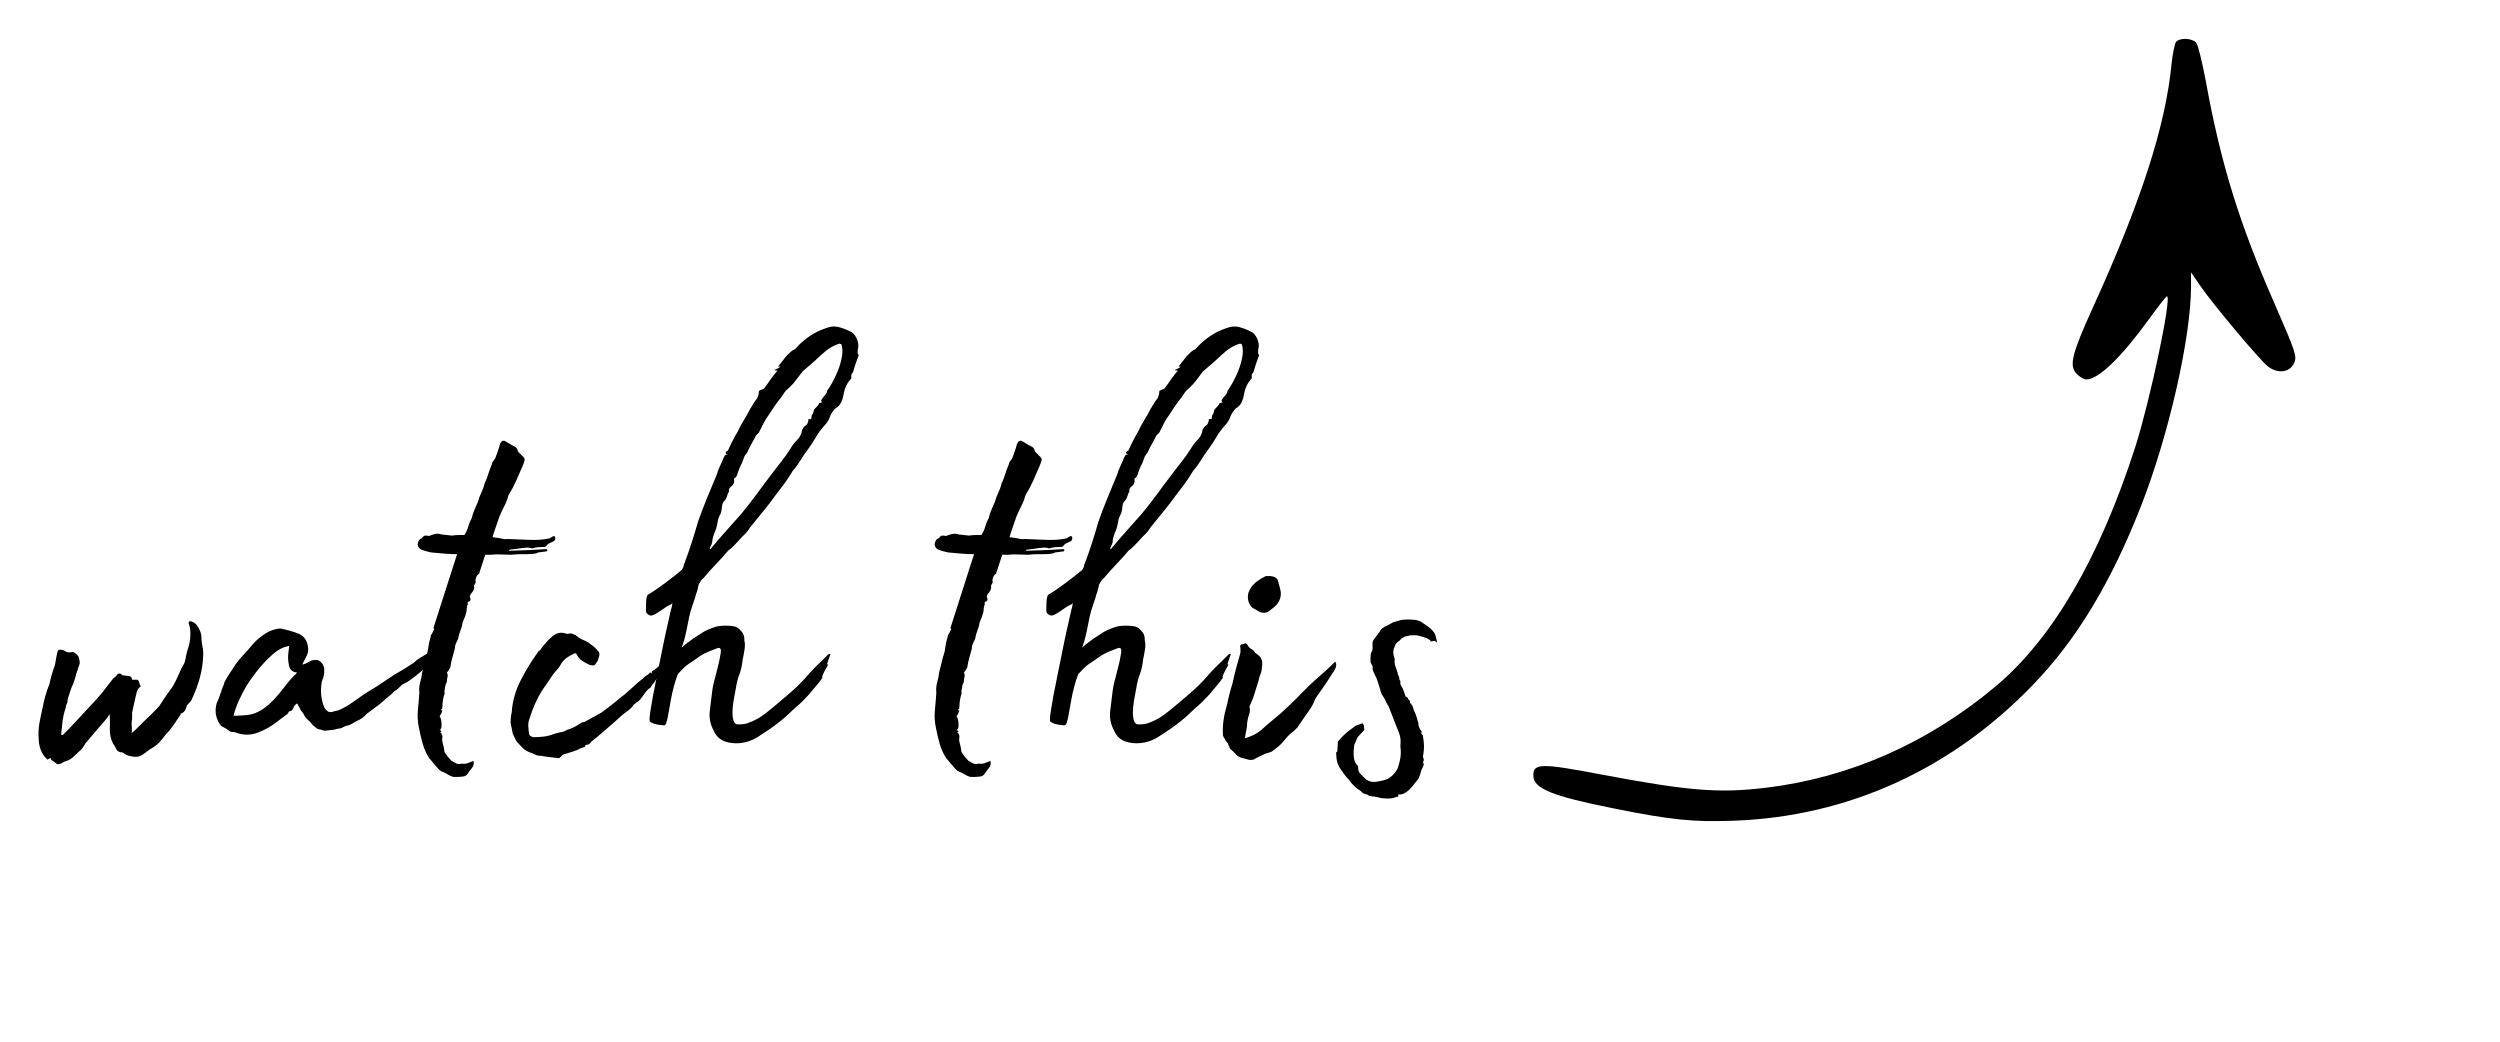 <svg xmlns="http://www.w3.org/2000/svg" xmlns:xlink="http://www.w3.org/1999/xlink" width="720" zoomAndPan="magnify" viewBox="0 0 540 225" height="300" preserveAspectRatio="xMidYMid meet" version="1.2"><defs><clipPath id="852d49496c"><path d="M 331.191 8.109 L 496 8.109 L 496 177.609 L 331.191 177.609 Z M 331.191 8.109 "/></clipPath></defs><g id="1f96204bee"><g clip-rule="nonzero" clip-path="url(#852d49496c)"><path style=" stroke:none;fill-rule:evenodd;fill:#000000;fill-opacity:1;" d="M 470.016 9.059 C 469.738 9.453 469.289 11.531 469.066 13.723 C 467.781 27.145 462.465 43.543 452.23 66.066 C 447.422 76.625 446.863 79.039 448.598 80.781 C 449.266 81.457 450.164 81.961 450.609 81.961 C 453.293 81.961 458.215 77.188 464.312 68.762 C 466.215 66.121 467.891 63.988 468.059 63.988 C 469.18 63.988 464.48 86.285 461.234 96.508 C 453.52 120.434 443.449 137.789 431.203 148.125 C 416.605 160.422 399.602 167.949 381.539 170.141 C 371.301 171.375 364.871 170.871 345.797 167.277 C 332.824 164.805 331.199 164.859 331.199 167.5 C 331.199 170.309 335.172 171.938 348.371 174.578 C 360.844 177.105 365.82 177.609 374.547 177.273 C 399.211 176.375 421.582 166.152 439.199 147.844 C 448.598 138.07 456.035 125.77 462.523 109.145 C 468.449 93.98 473.262 72.863 473.262 61.855 L 473.262 58.82 L 475.105 61.516 C 477.625 65.281 488.027 77.691 489.871 79.152 C 491.996 80.781 494.57 80.5 495.52 78.422 C 496.191 77.02 495.914 76.176 491.27 65.504 C 483.777 48.488 479.691 35.402 476.449 17.484 C 475.668 13.383 474.77 9.676 474.379 9.227 C 473.539 8.219 470.801 8.105 470.016 9.059 Z M 470.016 9.059 "/></g><g style="fill:#000000;fill-opacity:1;"><g transform="translate(5.914, 158.624)"><path style="stroke:none" d="M 6.562 6.453 C 6.32 6.367 6.098 6.223 5.891 6.016 C 5.691 5.816 5.473 5.676 5.234 5.594 C 5.234 5.594 5.148 5.43 4.984 5.109 C 4.742 5.191 4.539 5.312 4.375 5.469 C 3.645 4.82 3.141 4.094 2.859 3.281 C 2.578 2.469 2.438 1.656 2.438 0.844 C 2.352 -0.281 2.41 -1.391 2.609 -2.484 C 2.816 -3.586 3.039 -4.664 3.281 -5.719 C 3.445 -6.613 3.648 -7.484 3.891 -8.328 C 4.129 -9.18 4.414 -10.016 4.75 -10.828 C 4.906 -11.555 5.082 -12.266 5.281 -12.953 C 5.488 -13.641 5.711 -14.312 5.953 -14.969 C 6.035 -15.445 6.117 -15.93 6.203 -16.422 C 6.285 -16.91 6.367 -17.316 6.453 -17.641 C 6.523 -18.203 6.848 -18.406 7.422 -18.25 C 7.578 -18.25 7.738 -18.207 7.906 -18.125 C 8.07 -18.039 8.156 -18 8.156 -18 C 8.312 -17.844 8.473 -17.766 8.641 -17.766 C 8.879 -17.68 9.16 -17.676 9.484 -17.75 C 9.805 -17.832 10.094 -17.754 10.344 -17.516 C 10.75 -17.273 11.008 -16.953 11.125 -16.547 C 11.25 -16.141 11.312 -15.734 11.312 -15.328 L 10.578 -13.141 C 10.504 -12.816 10.406 -12.453 10.281 -12.047 C 10.156 -11.641 10.016 -11.234 9.859 -10.828 C 9.691 -10.504 9.523 -10.098 9.359 -9.609 C 9.203 -9.117 9.039 -8.633 8.875 -8.156 C 8.719 -7.664 8.641 -7.258 8.641 -6.938 C 8.555 -6.77 8.473 -6.562 8.391 -6.312 C 8.305 -6.07 8.266 -5.875 8.266 -5.719 C 7.941 -4.738 7.719 -3.766 7.594 -2.797 C 7.477 -1.828 7.379 -0.895 7.297 0 C 7.297 0.082 7.414 0.125 7.656 0.125 L 9.125 -1.344 C 9.938 -2.227 10.707 -3.055 11.438 -3.828 C 12.164 -4.598 12.938 -5.43 13.75 -6.328 C 14.633 -7.211 15.461 -8.141 16.234 -9.109 C 17.004 -10.086 17.797 -11.109 18.609 -12.172 C 18.773 -12.242 18.895 -12.32 18.969 -12.406 C 19.051 -12.488 19.133 -12.57 19.219 -12.656 C 19.539 -13.219 19.945 -13.297 20.438 -12.891 C 20.438 -12.805 20.457 -12.766 20.5 -12.766 C 20.539 -12.766 20.562 -12.766 20.562 -12.766 C 21.125 -12.691 21.586 -12.633 21.953 -12.594 C 22.316 -12.551 22.539 -12.328 22.625 -11.922 L 22.625 -11.797 C 22.863 -11.797 23.102 -11.797 23.344 -11.797 C 23.594 -11.797 23.758 -11.797 23.844 -11.797 C 24 -11.641 24.098 -11.457 24.141 -11.25 C 24.18 -11.051 24.242 -10.867 24.328 -10.703 C 24.41 -10.617 24.453 -10.535 24.453 -10.453 C 24.453 -10.379 24.453 -10.344 24.453 -10.344 C 24.047 -10.02 23.781 -9.656 23.656 -9.25 C 23.539 -8.844 23.441 -8.438 23.359 -8.031 L 22.625 -4.75 C 22.625 -4.414 22.625 -4.047 22.625 -3.641 C 22.625 -3.242 22.582 -2.844 22.5 -2.438 C 22.5 -2.113 22.52 -1.766 22.562 -1.391 C 22.602 -1.023 22.582 -0.645 22.5 -0.25 C 23.07 -0.727 23.578 -1.191 24.016 -1.641 C 24.461 -2.086 24.891 -2.516 25.297 -2.922 C 26.43 -3.973 27.488 -5.023 28.469 -6.078 C 28.875 -6.734 29.336 -7.441 29.859 -8.203 C 30.391 -8.973 30.898 -9.688 31.391 -10.344 C 31.867 -11.156 32.289 -12.004 32.656 -12.891 C 33.02 -13.785 33.445 -14.641 33.938 -15.453 C 34.102 -16.016 34.223 -16.539 34.297 -17.031 C 34.379 -17.52 34.504 -18.004 34.672 -18.484 C 35.148 -19.785 35.312 -21.25 35.156 -22.875 C 34.988 -23.602 34.867 -24.004 34.797 -24.078 L 35.031 -24.453 C 35.52 -24.453 36.008 -24.207 36.5 -23.719 C 36.82 -23.312 37.082 -22.863 37.281 -22.375 C 37.488 -21.895 37.594 -21.41 37.594 -20.922 C 37.594 -20.359 37.672 -19.691 37.828 -18.922 C 37.992 -18.148 38.035 -17.438 37.953 -16.781 C 37.867 -13.863 37.016 -10.703 35.391 -7.297 L 34.422 -6.203 C 34.266 -5.305 33.859 -4.738 33.203 -4.5 C 33.129 -4.5 33.094 -4.414 33.094 -4.25 C 32.52 -3.445 31.988 -2.676 31.5 -1.938 C 31.02 -1.207 30.453 -0.52 29.797 0.125 C 29.391 0.688 28.984 1.191 28.578 1.641 C 28.18 2.086 27.656 2.516 27 2.922 C 26.676 3.078 26.312 3.316 25.906 3.641 C 25.5 3.973 25.094 4.258 24.688 4.5 C 24.207 4.82 23.562 4.922 22.75 4.797 C 21.938 4.68 21.328 4.461 20.922 4.141 C 20.598 3.973 20.477 3.891 20.562 3.891 C 19.906 3.891 19.473 3.688 19.266 3.281 C 19.066 2.875 18.805 2.43 18.484 1.953 C 18.004 0.973 17.781 -0.062 17.812 -1.156 C 17.852 -2.25 17.836 -3.32 17.766 -4.375 C 17.43 -3.812 17.039 -3.285 16.594 -2.797 C 16.156 -2.305 15.734 -1.82 15.328 -1.344 C 15.004 -0.938 14.676 -0.551 14.344 -0.188 C 14.02 0.176 13.695 0.562 13.375 0.969 C 13.301 1.051 13.18 1.191 13.016 1.391 C 12.848 1.598 12.688 1.785 12.531 1.953 C 12.363 2.273 12.16 2.598 11.922 2.922 C 11.68 3.242 11.359 3.566 10.953 3.891 C 10.629 4.211 10.266 4.555 9.859 4.922 C 9.453 5.285 9.004 5.551 8.516 5.719 C 8.191 5.801 7.867 5.941 7.547 6.141 C 7.223 6.348 6.895 6.453 6.562 6.453 Z M 6.562 6.453 "/></g></g><g style="fill:#000000;fill-opacity:1;"><g transform="translate(47.151, 158.624)"><path style="stroke:none" d="M 46.109 -16.172 C 45.535 -15.285 44.801 -14.457 43.906 -13.688 C 43.02 -12.914 42.172 -12.242 41.359 -11.672 C 41.035 -11.43 40.691 -11.227 40.328 -11.062 C 39.961 -10.906 39.695 -10.742 39.531 -10.578 C 39.375 -10.422 39.172 -10.219 38.922 -9.969 C 38.68 -9.727 38.398 -9.523 38.078 -9.359 C 37.992 -9.285 37.789 -9.082 37.469 -8.75 C 37.145 -8.426 36.898 -8.227 36.734 -8.156 L 34.906 -6.562 L 31.984 -4.375 C 31.504 -3.812 31 -3.406 30.469 -3.156 C 29.945 -2.914 29.359 -2.594 28.703 -2.188 C 28.379 -2.031 28.094 -1.93 27.844 -1.891 C 27.602 -1.848 27.32 -1.742 27 -1.578 C 26.914 -1.492 26.734 -1.41 26.453 -1.328 C 26.172 -1.254 25.945 -1.219 25.781 -1.219 C 25.707 -1.219 25.547 -1.176 25.297 -1.094 C 25.055 -1.008 24.852 -0.969 24.688 -0.969 C 24.445 -0.969 24.102 -0.926 23.656 -0.844 C 23.207 -0.77 22.863 -0.77 22.625 -0.844 C 22.539 -0.926 22.359 -0.988 22.078 -1.031 C 21.797 -1.07 21.57 -1.133 21.406 -1.219 C 21.25 -1.301 21.086 -1.422 20.922 -1.578 C 20.754 -1.742 20.594 -1.867 20.438 -1.953 C 20.113 -2.43 19.75 -2.832 19.344 -3.156 C 18.938 -3.488 18.613 -3.938 18.375 -4.5 C 18.039 -4.906 17.832 -5.188 17.75 -5.344 C 17.676 -5.508 17.555 -5.754 17.391 -6.078 C 17.305 -6.16 17.242 -6.258 17.203 -6.375 C 17.172 -6.5 17.113 -6.602 17.031 -6.688 C 16.625 -6.445 16.336 -6.102 16.172 -5.656 C 16.016 -5.207 15.734 -4.984 15.328 -4.984 C 15.242 -4.898 15.16 -4.773 15.078 -4.609 C 15.004 -4.453 14.883 -4.332 14.719 -4.25 C 13.988 -3.688 13.156 -3.062 12.219 -2.375 C 11.289 -1.688 10.336 -1.141 9.359 -0.734 C 7.422 0.242 5.477 0.328 3.531 -0.484 C 3.125 -0.484 2.797 -0.523 2.547 -0.609 C 2.223 -0.93 1.578 -1.336 0.609 -1.828 C -0.523 -3.285 -0.848 -4.906 -0.359 -6.688 C 0.047 -7.582 0.328 -8.312 0.484 -8.875 C 0.566 -8.957 0.609 -9.039 0.609 -9.125 C 0.691 -9.531 0.812 -9.895 0.969 -10.219 C 1.133 -10.539 1.258 -10.906 1.344 -11.312 L 2.188 -12.766 C 2.426 -13.098 2.629 -13.406 2.797 -13.688 C 2.961 -13.969 3.082 -14.148 3.156 -14.234 C 3.812 -15.285 4.523 -16.219 5.297 -17.031 C 6.066 -17.844 6.816 -18.691 7.547 -19.578 C 8.273 -20.391 9.145 -21.117 10.156 -21.766 C 11.164 -22.422 12.238 -22.789 13.375 -22.875 C 14.676 -22.625 15.93 -22.273 17.141 -21.828 C 18.359 -21.391 19.094 -20.477 19.344 -19.094 C 19.5 -18.281 19.414 -17.57 19.094 -16.969 C 18.77 -16.363 18.445 -15.734 18.125 -15.078 C 18.613 -15.16 19.098 -15.363 19.578 -15.688 C 20.066 -16.008 20.676 -16.133 21.406 -16.062 C 22.133 -15.812 22.625 -15.242 22.875 -14.359 C 22.875 -14.359 22.875 -14.094 22.875 -13.562 C 22.875 -13.031 22.789 -12.523 22.625 -12.047 C 22.539 -11.961 22.5 -11.879 22.5 -11.797 C 22.5 -11.711 22.457 -11.594 22.375 -11.438 C 22.219 -10.625 22.16 -9.77 22.203 -8.875 C 22.242 -7.988 22.426 -7.098 22.75 -6.203 C 22.906 -5.641 23.27 -5.191 23.844 -4.859 C 24.082 -4.785 24.363 -4.785 24.688 -4.859 C 24.852 -4.941 25.055 -5.004 25.297 -5.047 C 25.547 -5.086 25.789 -5.148 26.031 -5.234 C 27 -5.641 27.969 -6.188 28.938 -6.875 C 29.914 -7.562 30.812 -8.191 31.625 -8.766 C 32.438 -9.242 33.285 -9.766 34.172 -10.328 C 35.066 -10.898 35.922 -11.473 36.734 -12.047 C 37.703 -12.691 38.41 -13.133 38.859 -13.375 C 39.305 -13.625 39.754 -13.891 40.203 -14.172 C 40.648 -14.453 41.316 -14.879 42.203 -15.453 C 42.609 -15.859 43.078 -16.223 43.609 -16.547 C 44.141 -16.867 44.688 -17.191 45.25 -17.516 L 45.609 -17.266 Z M 16.422 -12.766 C 16.504 -12.766 16.625 -12.863 16.781 -13.062 C 16.945 -13.27 17.031 -13.375 17.031 -13.375 L 16.906 -13.375 C 16.008 -13.457 15.461 -13.961 15.266 -14.891 C 15.066 -15.828 15.023 -16.758 15.141 -17.688 C 15.266 -18.625 15.328 -19.094 15.328 -19.094 C 14.109 -18.938 12.867 -18.289 11.609 -17.156 C 10.359 -16.02 9.242 -14.82 8.266 -13.562 C 7.297 -12.301 6.566 -11.27 6.078 -10.469 C 5.516 -9.488 4.988 -8.473 4.5 -7.422 C 4.008 -6.367 3.602 -5.234 3.281 -4.016 C 3.926 -4.016 4.734 -4.051 5.703 -4.125 C 6.68 -4.207 7.457 -4.375 8.031 -4.625 C 9.406 -5.188 10.703 -6.117 11.922 -7.422 C 12.816 -8.391 13.566 -9.281 14.172 -10.094 C 14.773 -10.906 15.523 -11.797 16.422 -12.766 Z M 16.422 -12.766 "/></g></g><g style="fill:#000000;fill-opacity:1;"><g transform="translate(86.564, 158.624)"><path style="stroke:none" d="M 25.547 -40.141 L 23.484 -39.891 L 23.359 -39.656 C 25.703 -39.738 27.344 -39.797 28.281 -39.828 C 29.219 -39.867 30.289 -39.93 31.5 -40.016 C 31.75 -39.859 31.75 -39.695 31.5 -39.531 L 29.688 -39.297 C 29.352 -39.047 28.5 -38.922 27.125 -38.922 C 26.801 -38.922 26.375 -38.922 25.844 -38.922 C 25.32 -38.922 24.656 -38.879 23.844 -38.797 C 23.195 -38.797 22.469 -38.816 21.656 -38.859 C 20.844 -38.898 20.148 -38.879 19.578 -38.797 L 18.25 -38.797 L 16.906 -34.672 C 16.664 -34.586 16.461 -34.344 16.297 -33.938 C 16.141 -33.531 16.098 -33.207 16.172 -32.969 C 16.254 -32.883 16.133 -32.598 15.812 -32.109 C 15.977 -31.547 15.734 -30.938 15.078 -30.281 C 15.078 -30.207 15.035 -30.109 14.953 -29.984 C 14.879 -29.859 14.883 -29.719 14.969 -29.562 C 15.207 -29.07 15.039 -28.742 14.469 -28.578 C 14.469 -28.578 14.469 -28.414 14.469 -28.094 C 14.312 -27.688 14.234 -27.301 14.234 -26.938 C 14.234 -26.57 14.148 -26.188 13.984 -25.781 C 13.898 -25.457 13.797 -25.176 13.672 -24.938 C 13.555 -24.695 13.457 -24.453 13.375 -24.203 C 13.301 -23.641 13.141 -23.051 12.891 -22.438 C 12.648 -21.832 12.488 -21.242 12.406 -20.672 C 12.25 -20.348 12.086 -20.004 11.922 -19.641 C 11.754 -19.273 11.672 -18.891 11.672 -18.484 C 11.516 -17.836 11.332 -17.172 11.125 -16.484 C 10.926 -15.797 10.785 -15.125 10.703 -14.469 C 10.617 -14.312 10.516 -14.129 10.391 -13.922 C 10.273 -13.723 10.133 -13.539 9.969 -13.375 C 10.133 -13.051 10.176 -12.727 10.094 -12.406 C 10.008 -12.082 9.969 -11.758 9.969 -11.438 C 9.969 -11.352 9.906 -11.188 9.781 -10.938 C 9.664 -10.695 9.609 -10.5 9.609 -10.344 C 9.441 -9.613 9.398 -9.125 9.484 -8.875 C 9.16 -7.906 9 -6.93 9 -5.953 C 9 -5.711 8.922 -5.516 8.766 -5.359 C 8.598 -5.359 8.676 -5.273 9 -5.109 C 8.844 -4.703 8.641 -4.297 8.391 -3.891 C 8.641 -3.566 8.781 -3.02 8.812 -2.25 C 8.852 -1.477 8.711 -1.051 8.391 -0.969 C 8.555 -0.883 8.676 -0.801 8.75 -0.719 C 8.832 -0.645 8.754 -0.523 8.516 -0.359 C 8.836 -0.285 9 0.035 9 0.609 C 8.914 1.016 8.938 1.438 9.062 1.875 C 9.188 2.32 9.285 2.75 9.359 3.156 C 9.359 3.562 9.457 3.883 9.656 4.125 C 9.863 4.375 10.008 4.582 10.094 4.75 L 10.953 5.719 C 11.516 6.039 11.895 6.242 12.094 6.328 C 12.301 6.41 12.691 6.41 13.266 6.328 C 13.742 6.41 14.266 6.328 14.828 6.078 C 15.398 5.836 15.688 5.719 15.688 5.719 C 15.852 6.281 15.754 6.785 15.391 7.234 C 15.023 7.68 14.68 8.148 14.359 8.641 C 14.109 8.961 13.703 9.125 13.141 9.125 L 13.375 9.125 C 12.488 9.207 11.844 9.227 11.438 9.188 C 11.031 9.145 10.379 8.836 9.484 8.266 C 8.922 8.109 8.473 7.848 8.141 7.484 C 7.816 7.117 7.414 6.648 6.938 6.078 C 6.77 5.836 6.523 5.555 6.203 5.234 C 5.555 4.254 5.066 3.176 4.734 2 C 4.41 0.832 4.129 -0.359 3.891 -1.578 C 3.648 -2.797 3.586 -4.016 3.703 -5.234 C 3.828 -6.453 3.93 -7.707 4.016 -9 C 3.93 -9.727 3.988 -10.457 4.188 -11.188 C 4.395 -11.914 4.539 -12.645 4.625 -13.375 L 5.469 -16.781 C 5.719 -17.438 5.879 -18.109 5.953 -18.797 C 6.035 -19.484 6.203 -20.234 6.453 -21.047 C 6.453 -21.285 6.531 -21.504 6.688 -21.703 C 6.852 -21.91 6.977 -22.176 7.062 -22.5 L 7.297 -22.5 C 7.211 -22.582 7.172 -22.664 7.172 -22.75 C 7.172 -22.832 7.133 -22.91 7.062 -22.984 L 10.953 -35.156 L 12.172 -38.922 C 10.785 -38.922 8.914 -39.047 6.562 -39.297 C 5.832 -39.453 5.18 -39.629 4.609 -39.828 C 4.047 -40.035 3.727 -40.426 3.656 -41 C 3.656 -41.156 3.711 -41.395 3.828 -41.719 C 3.953 -42.039 4.176 -42.242 4.5 -42.328 C 4.82 -42.734 5.082 -42.938 5.281 -42.938 C 5.488 -42.938 5.594 -42.938 5.594 -42.938 C 5.676 -42.938 5.797 -42.914 5.953 -42.875 C 6.117 -42.832 6.242 -42.852 6.328 -42.938 C 6.734 -43.102 7.141 -43.223 7.547 -43.297 C 7.953 -43.379 8.359 -43.344 8.766 -43.188 L 11.062 -42.938 C 11.633 -43.02 12.145 -43.062 12.594 -43.062 C 13.039 -43.062 13.426 -43.062 13.75 -43.062 C 14.156 -43.707 14.438 -44.332 14.594 -44.938 C 14.758 -45.551 15.004 -46.141 15.328 -46.703 C 15.484 -47.359 15.68 -47.969 15.922 -48.531 C 16.172 -49.102 16.422 -49.672 16.672 -50.234 C 16.828 -50.879 17.066 -51.523 17.391 -52.172 C 17.711 -52.828 17.957 -53.52 18.125 -54.25 C 18.445 -54.895 18.707 -55.562 18.906 -56.25 C 19.113 -56.945 19.379 -57.66 19.703 -58.391 C 19.703 -58.629 19.781 -58.828 19.938 -58.984 C 20.102 -59.148 20.27 -59.395 20.438 -59.719 C 20.594 -60.125 20.77 -60.609 20.969 -61.172 C 21.176 -61.742 21.32 -62.234 21.406 -62.641 C 21.656 -63.297 22.02 -63.539 22.5 -63.375 C 22.582 -63.289 22.68 -63.227 22.797 -63.188 C 22.922 -63.145 23.023 -63.086 23.109 -63.016 C 23.598 -62.68 24.062 -62.414 24.5 -62.219 C 24.945 -62.02 25.211 -61.676 25.297 -61.188 C 25.379 -61.02 25.52 -60.852 25.719 -60.688 C 25.926 -60.531 26.07 -60.375 26.156 -60.219 C 26.633 -59.883 26.832 -59.555 26.75 -59.234 C 26.676 -58.91 26.555 -58.547 26.391 -58.141 C 25.91 -57.004 25.426 -55.891 24.938 -54.797 C 24.445 -53.703 23.879 -52.629 23.234 -51.578 C 23.066 -50.848 22.781 -50.098 22.375 -49.328 C 21.977 -48.555 21.613 -47.766 21.281 -46.953 C 20.875 -45.734 20.57 -44.859 20.375 -44.328 C 20.176 -43.805 19.992 -43.223 19.828 -42.578 C 20.723 -42.492 21.41 -42.391 21.891 -42.266 C 22.379 -42.148 22.742 -42.129 22.984 -42.203 C 24.93 -42.129 26.41 -42.07 27.422 -42.031 C 28.441 -41.988 29.273 -41.988 29.922 -42.031 C 30.566 -42.07 31.297 -42.172 32.109 -42.328 C 32.273 -42.41 32.477 -42.531 32.719 -42.688 C 32.969 -42.852 33.172 -42.859 33.328 -42.703 C 33.492 -42.129 33.27 -41.738 32.656 -41.531 C 32.051 -41.332 31.629 -41.031 31.391 -40.625 L 31.141 -40.5 C 30.816 -40.5 30.367 -40.477 29.797 -40.438 C 29.234 -40.406 28.75 -40.305 28.344 -40.141 C 28.102 -40.305 27.676 -40.367 27.062 -40.328 C 26.457 -40.285 25.953 -40.223 25.547 -40.141 Z M 25.547 -40.141 "/></g></g><g style="fill:#000000;fill-opacity:1;"><g transform="translate(112.109, 158.624)"><path style="stroke:none" d="M 31.141 -15.328 C 31.141 -15.242 31.18 -15.16 31.266 -15.078 C 31.348 -15.004 31.348 -14.926 31.266 -14.844 C 31.18 -14.52 31.098 -14.191 31.016 -13.859 C 30.93 -13.535 30.688 -13.297 30.281 -13.141 C 30.125 -13.141 30.047 -13.016 30.047 -12.766 C 30.203 -12.441 30.16 -12.219 29.922 -12.094 C 29.68 -11.977 29.52 -11.801 29.438 -11.562 C 29.352 -11.477 29.312 -11.414 29.312 -11.375 C 29.312 -11.332 29.234 -11.227 29.078 -11.062 C 28.828 -10.82 28.703 -10.66 28.703 -10.578 C 28.617 -10.504 28.555 -10.406 28.516 -10.281 C 28.484 -10.156 28.383 -10.051 28.219 -9.969 C 27.895 -9.812 27.426 -9.285 26.812 -8.391 C 26.207 -7.504 25.742 -7.02 25.422 -6.938 C 25.18 -6.688 24.977 -6.523 24.812 -6.453 C 24.656 -6.203 24.492 -5.992 24.328 -5.828 C 24.16 -5.672 24 -5.516 23.844 -5.359 L 22.375 -4.25 C 21.32 -3.281 20.27 -2.348 19.219 -1.453 C 18.164 -0.566 17.555 -0.039 17.391 0.125 C 17.305 0.125 17.266 0.145 17.266 0.188 C 17.266 0.227 17.266 0.25 17.266 0.25 C 17.191 0.32 16.891 0.562 16.359 0.969 C 15.828 1.375 15.441 1.738 15.203 2.062 C 15.117 2.145 14.938 2.207 14.656 2.25 C 14.375 2.289 14.234 2.43 14.234 2.672 C 14.066 2.754 13.844 2.836 13.562 2.922 C 13.281 3.004 13.016 3.125 12.766 3.281 C 12.203 3.531 11.633 3.734 11.062 3.891 C 10.5 4.055 9.973 4.219 9.484 4.375 C 9.328 4.539 9.145 4.723 8.938 4.922 C 8.738 5.129 8.516 5.191 8.266 5.109 L 5.359 4.75 C 5.191 4.664 4.945 4.625 4.625 4.625 C 4.301 4.625 4.016 4.582 3.766 4.5 C 3.441 4.332 3.055 4.164 2.609 4 C 2.172 3.844 1.75 3.645 1.344 3.406 C 1.008 3.164 0.703 2.879 0.422 2.547 C 0.141 2.223 -0.16 1.898 -0.484 1.578 C -0.648 1.336 -0.789 1.07 -0.906 0.781 C -1.031 0.5 -1.176 0.195 -1.344 -0.125 C -1.414 -0.531 -1.492 -0.914 -1.578 -1.281 C -1.66 -1.645 -1.742 -2.066 -1.828 -2.547 C -1.828 -2.879 -1.805 -3.242 -1.766 -3.641 C -1.723 -4.047 -1.66 -4.414 -1.578 -4.75 C -1.422 -7.258 -0.711 -9.688 0.547 -12.031 C 1.805 -14.383 2.961 -16.254 4.016 -17.641 C 4.172 -17.961 4.332 -18.125 4.5 -18.125 C 4.664 -18.289 4.785 -18.453 4.859 -18.609 C 4.941 -18.773 5.023 -18.895 5.109 -18.969 C 5.191 -19.051 5.453 -19.352 5.891 -19.875 C 6.336 -20.406 6.688 -20.754 6.938 -20.922 C 7.906 -21.891 8.957 -22.176 10.094 -21.781 C 10.344 -21.695 10.609 -21.691 10.891 -21.766 C 11.172 -21.848 11.43 -21.812 11.672 -21.656 C 12.004 -21.57 12.312 -21.406 12.594 -21.156 C 12.875 -20.914 13.176 -20.719 13.5 -20.562 C 13.906 -20.395 14.27 -20.227 14.594 -20.062 C 14.914 -19.906 15.203 -19.707 15.453 -19.469 C 16.098 -19.062 16.703 -18.492 17.266 -17.766 C 17.43 -17.43 17.395 -16.984 17.156 -16.422 C 17.156 -16.18 17.07 -15.957 16.906 -15.75 C 16.75 -15.551 16.586 -15.328 16.422 -15.078 C 16.336 -14.922 16.133 -14.863 15.812 -14.906 C 15.488 -14.945 15.242 -15.004 15.078 -15.078 C 14.754 -15.242 14.453 -15.406 14.172 -15.562 C 13.891 -15.727 13.625 -15.895 13.375 -16.062 C 12.895 -16.539 12.613 -16.906 12.531 -17.156 C 12.363 -17.562 12.117 -17.641 11.797 -17.391 C 11.234 -17.148 10.707 -16.848 10.219 -16.484 C 9.727 -16.117 9.32 -15.648 9 -15.078 C 8.758 -14.598 8.457 -14.176 8.094 -13.812 C 7.727 -13.445 7.383 -13.02 7.062 -12.531 C 6.727 -12.039 6.398 -11.551 6.078 -11.062 C 5.754 -10.582 5.391 -10.055 4.984 -9.484 C 4.422 -8.598 3.914 -7.645 3.469 -6.625 C 3.02 -5.613 2.633 -4.582 2.312 -3.531 C 2.07 -2.957 1.969 -2.363 2 -1.75 C 2.039 -1.145 2.102 -0.562 2.188 0 C 2.27 0.238 2.555 0.441 3.047 0.609 C 3.773 0.609 4.523 0.566 5.297 0.484 C 6.066 0.398 6.852 0.195 7.656 -0.125 C 8.145 -0.281 8.633 -0.398 9.125 -0.484 C 9.613 -0.566 10.02 -0.727 10.344 -0.969 C 11.227 -1.219 12.035 -1.582 12.766 -2.062 C 13.016 -2.227 13.238 -2.367 13.438 -2.484 C 13.645 -2.609 13.867 -2.672 14.109 -2.672 L 17.875 -4.75 C 18.602 -5.312 19.312 -5.852 20 -6.375 C 20.695 -6.906 21.367 -7.457 22.016 -8.031 C 22.504 -8.352 23.297 -9.02 24.391 -10.031 C 25.484 -11.051 26.273 -11.723 26.766 -12.047 C 26.922 -12.285 27.328 -12.609 27.984 -13.016 C 28.055 -13.098 28.133 -13.195 28.219 -13.312 C 28.301 -13.438 28.422 -13.379 28.578 -13.141 C 28.66 -13.297 28.703 -13.414 28.703 -13.5 C 28.703 -13.582 28.703 -13.625 28.703 -13.625 C 29.023 -13.781 29.348 -14 29.672 -14.281 C 30.004 -14.57 30.332 -14.836 30.656 -15.078 C 30.812 -15.078 30.973 -15.16 31.141 -15.328 Z M 31.141 -15.328 "/></g></g><g style="fill:#000000;fill-opacity:1;"><g transform="translate(137.289, 158.624)"><path style="stroke:none" d="M 26.516 0.484 C 24.734 1.617 22.848 2.082 20.859 1.875 C 18.867 1.676 17.551 0.805 16.906 -0.734 C 16.094 -2.191 15.812 -3.734 16.062 -5.359 C 16.219 -6.492 16.359 -7.645 16.484 -8.812 C 16.609 -9.988 16.832 -11.109 17.156 -12.172 C 17.395 -13.141 17.613 -14.008 17.812 -14.781 C 18.02 -15.551 18.207 -16.461 18.375 -17.516 C 18.531 -18.484 18.285 -18.848 17.641 -18.609 C 16.992 -18.367 16.469 -18.164 16.062 -18 C 15.082 -17.594 14.305 -17.188 13.734 -16.781 C 13.172 -16.375 12.648 -16.008 12.172 -15.688 C 11.273 -15.125 10.645 -14.641 10.281 -14.234 C 9.914 -13.828 9.531 -13.422 9.125 -13.016 C 8.801 -12.203 8.516 -11.312 8.266 -10.344 C 8.023 -9.531 7.781 -8.41 7.531 -6.984 C 7.289 -5.566 7.094 -4.457 6.938 -3.656 C 6.852 -3.25 6.75 -2.863 6.625 -2.5 C 6.508 -2.133 6.367 -1.953 6.203 -1.953 C 5.879 -1.953 5.375 -2.008 4.688 -2.125 C 4 -2.25 3.453 -2.473 3.047 -2.797 C 2.961 -3.203 3.039 -4.113 3.281 -5.531 C 3.531 -6.945 3.691 -7.898 3.766 -8.391 C 3.93 -9.285 4.219 -10.723 4.625 -12.703 C 5.031 -14.691 5.453 -16.781 5.891 -18.969 C 6.336 -21.164 6.742 -23.031 7.109 -24.562 C 7.473 -26.102 7.656 -26.914 7.656 -27 C 7.738 -27.164 7.801 -27.41 7.844 -27.734 C 7.883 -28.055 7.945 -28.258 8.031 -28.344 L 7.656 -28.094 C 7.094 -27.852 6.301 -27.367 5.281 -26.641 C 4.27 -25.91 3.562 -25.586 3.156 -25.672 C 2.75 -25.828 2.469 -26.031 2.312 -26.281 C 2.227 -26.52 2.207 -27.188 2.25 -28.281 C 2.289 -29.375 2.43 -30.004 2.672 -30.172 C 3.891 -30.898 5.164 -31.77 6.5 -32.781 C 7.844 -33.789 9 -34.703 9.969 -35.516 C 10.219 -35.922 10.344 -36.164 10.344 -36.25 C 10.344 -36.332 10.383 -36.535 10.469 -36.859 L 10.469 -36.734 C 11.113 -38.441 11.656 -39.984 12.094 -41.359 C 12.539 -42.734 13.008 -44.273 13.5 -45.984 C 14.07 -47.598 14.703 -49.254 15.391 -50.953 C 16.078 -52.66 16.785 -54.367 17.516 -56.078 C 17.68 -56.641 17.883 -57.188 18.125 -57.719 C 18.363 -58.25 18.609 -58.797 18.859 -59.359 C 18.93 -59.598 19.051 -59.859 19.219 -60.141 C 19.383 -60.43 19.672 -60.535 20.078 -60.453 C 19.266 -60.617 19.223 -60.906 19.953 -61.312 C 20.598 -62.77 21.285 -64.109 22.016 -65.328 C 22.422 -66.211 22.863 -67.039 23.344 -67.812 C 23.832 -68.582 24.281 -69.375 24.688 -70.188 C 24.938 -70.594 25.18 -71 25.422 -71.406 C 25.66 -71.812 25.945 -72.219 26.281 -72.625 C 26.352 -72.781 26.43 -73 26.516 -73.281 C 26.598 -73.57 26.641 -73.879 26.641 -74.203 C 26.797 -74.285 26.973 -74.363 27.172 -74.438 C 27.379 -74.52 27.566 -74.602 27.734 -74.688 C 28.223 -75.332 28.688 -75.977 29.125 -76.625 C 29.57 -77.281 30.082 -77.93 30.656 -78.578 C 30.332 -78.578 30.086 -78.617 29.922 -78.703 C 30.566 -78.941 31.016 -79.188 31.266 -79.438 L 30.781 -79.438 L 32.484 -81.625 C 32.805 -81.945 33.109 -82.25 33.391 -82.531 C 33.672 -82.812 34.016 -83.035 34.422 -83.203 C 36.367 -85.391 38.562 -86.891 41 -87.703 C 42.051 -88.109 42.977 -88.207 43.781 -88 C 44.594 -87.801 45.406 -87.5 46.219 -87.094 C 46.875 -86.852 47.383 -86.328 47.75 -85.516 C 48.113 -84.703 48.211 -83.973 48.047 -83.328 C 47.961 -83.078 47.941 -82.891 47.984 -82.766 C 48.023 -82.648 48.004 -82.508 47.922 -82.344 C 48.086 -82.188 48.172 -82.023 48.172 -81.859 C 47.68 -80.566 47.273 -79.352 46.953 -78.219 C 46.867 -78.133 46.785 -78.031 46.703 -77.906 C 46.629 -77.789 46.594 -77.648 46.594 -77.484 L 46.594 -76.875 C 45.695 -75.977 45.129 -74.766 44.891 -73.234 C 44.805 -72.742 44.641 -72.234 44.391 -71.703 C 44.148 -71.18 43.75 -70.758 43.188 -70.438 C 42.613 -69.863 42.203 -69.234 41.953 -68.547 C 41.711 -67.859 41.312 -67.227 40.75 -66.656 C 40.02 -65.844 39.41 -65.008 38.922 -64.156 C 38.43 -63.312 37.863 -62.441 37.219 -61.547 C 36.656 -60.816 36.129 -60.047 35.641 -59.234 C 35.148 -58.422 34.582 -57.648 33.938 -56.922 C 33.375 -55.953 32.766 -55.02 32.109 -54.125 C 31.461 -53.238 30.816 -52.391 30.172 -51.578 C 29.359 -50.441 28.484 -49.305 27.547 -48.172 C 26.617 -47.035 25.664 -45.859 24.688 -44.641 C 24.363 -44.078 23.957 -43.57 23.469 -43.125 C 22.988 -42.676 22.547 -42.207 22.141 -41.719 C 21.816 -41.395 21.488 -41.051 21.156 -40.688 C 20.832 -40.32 20.473 -40.02 20.078 -39.781 C 19.18 -38.719 18.266 -37.703 17.328 -36.734 C 16.398 -35.766 15.531 -34.789 14.719 -33.812 C 14.395 -33.57 14.172 -33.328 14.047 -33.078 C 13.922 -32.836 13.781 -32.598 13.625 -32.359 C 13.457 -31.461 13.254 -30.734 13.016 -30.172 C 13.016 -30.004 12.812 -29.352 12.406 -28.219 C 12 -27.082 11.719 -26.109 11.562 -25.297 C 11.312 -24.004 11.125 -23.07 11 -22.5 C 10.883 -21.938 10.766 -21.41 10.641 -20.922 C 10.523 -20.43 10.301 -19.703 9.969 -18.734 C 10.375 -19.141 10.781 -19.484 11.188 -19.766 C 11.594 -20.047 12 -20.348 12.406 -20.672 C 13.051 -21.078 13.676 -21.484 14.281 -21.891 C 14.895 -22.297 15.648 -22.66 16.547 -22.984 C 17.191 -23.234 17.738 -23.379 18.188 -23.422 C 18.633 -23.461 19.02 -23.484 19.344 -23.484 C 20.227 -23.484 20.914 -23.422 21.406 -23.297 C 21.895 -23.172 22.344 -22.863 22.75 -22.375 C 23.312 -21.812 23.555 -21.125 23.484 -20.312 C 23.641 -19.75 23.656 -19.082 23.531 -18.312 C 23.414 -17.539 23.273 -16.789 23.109 -16.062 C 23.023 -15 22.801 -13.984 22.438 -13.016 C 22.07 -12.047 21.812 -11.031 21.656 -9.969 C 21.488 -9.082 21.32 -8.172 21.156 -7.234 C 21 -6.305 20.922 -5.395 20.922 -4.5 C 20.922 -4.094 20.977 -3.645 21.094 -3.156 C 21.219 -2.676 21.445 -2.352 21.781 -2.188 C 22.664 -2.102 23.473 -2.18 24.203 -2.422 C 24.93 -2.672 25.66 -3 26.391 -3.406 C 27.117 -3.812 28.211 -4.617 29.672 -5.828 C 31.141 -7.047 32.195 -7.941 32.844 -8.516 C 34.469 -9.891 35.785 -11.164 36.797 -12.344 C 37.805 -13.52 38.961 -14.719 40.266 -15.938 L 41.594 -17.266 C 41.758 -17.348 41.926 -17.391 42.094 -17.391 L 41.359 -15.203 C 41.359 -15.117 41.438 -15.078 41.594 -15.078 C 41.438 -14.754 41.211 -14.348 40.922 -13.859 C 40.641 -13.379 40.422 -12.895 40.266 -12.406 L 40.391 -12.281 C 39.898 -11.551 39.453 -10.961 39.047 -10.516 C 38.641 -10.078 38.113 -9.453 37.469 -8.641 C 36.977 -8.148 36.609 -7.766 36.359 -7.484 C 36.117 -7.203 35.719 -6.816 35.156 -6.328 C 34.664 -5.922 33.93 -5.25 32.953 -4.312 C 31.984 -3.383 30.691 -2.352 29.078 -1.219 Z M 16.172 -40.016 C 17.305 -41.398 18.422 -42.695 19.516 -43.906 C 20.617 -45.125 21.738 -46.383 22.875 -47.688 C 24.008 -49.062 25.082 -50.438 26.094 -51.812 C 27.102 -53.195 28.133 -54.578 29.188 -55.953 C 29.914 -56.93 30.664 -57.906 31.438 -58.875 C 32.207 -59.844 32.922 -60.859 33.578 -61.922 C 33.898 -62.484 34.32 -63.023 34.844 -63.547 C 35.375 -64.078 35.723 -64.672 35.891 -65.328 C 35.891 -65.723 36.094 -66.125 36.5 -66.531 C 37.062 -66.863 37.344 -67.395 37.344 -68.125 C 37.75 -68.039 37.953 -68.078 37.953 -68.234 C 37.953 -68.398 37.992 -68.645 38.078 -68.969 C 38.234 -69.133 38.332 -69.316 38.375 -69.516 C 38.414 -69.723 38.477 -69.945 38.562 -70.188 C 38.719 -70.352 38.914 -70.555 39.156 -70.797 C 39.406 -71.035 39.57 -71.281 39.656 -71.531 C 40.062 -71.688 40.266 -71.723 40.266 -71.641 C 40.098 -71.973 40.055 -72.176 40.141 -72.25 C 40.305 -72.57 40.551 -72.895 40.875 -73.219 C 41.195 -73.551 41.359 -73.879 41.359 -74.203 C 42.004 -75.086 42.629 -76.18 43.234 -77.484 C 43.848 -78.785 44.273 -80.062 44.516 -81.312 C 44.766 -82.57 44.727 -83.566 44.406 -84.297 C 44.238 -84.297 44.156 -84.336 44.156 -84.422 C 42.852 -84.098 41.531 -83.305 40.188 -82.047 C 38.852 -80.785 37.5 -79.586 36.125 -78.453 L 34.062 -75.781 C 33.977 -75.695 33.832 -75.551 33.625 -75.344 C 33.426 -75.145 33.25 -74.969 33.094 -74.812 C 32.688 -74.488 32.379 -74.18 32.172 -73.891 C 31.973 -73.609 31.75 -73.266 31.5 -72.859 C 31.02 -72.297 30.555 -71.688 30.109 -71.031 C 29.66 -70.383 29.234 -69.738 28.828 -69.094 C 28.336 -68.445 27.93 -67.797 27.609 -67.141 C 27.285 -66.492 26.961 -65.848 26.641 -65.203 C 26.473 -65.035 26.305 -64.867 26.141 -64.703 C 25.984 -64.547 25.863 -64.348 25.781 -64.109 C 25.457 -63.535 25.156 -62.984 24.875 -62.453 C 24.594 -61.93 24.328 -61.391 24.078 -60.828 C 23.754 -60.492 23.531 -60.145 23.406 -59.781 C 23.289 -59.414 23.148 -59.031 22.984 -58.625 C 22.578 -57.895 22.211 -57.004 21.891 -55.953 C 21.816 -55.711 21.676 -55.531 21.469 -55.406 C 21.27 -55.281 21.207 -55.141 21.281 -54.984 C 21.363 -54.41 21.16 -53.941 20.672 -53.578 C 20.191 -53.211 20.031 -52.789 20.188 -52.312 C 20.188 -52.312 20.145 -52.289 20.062 -52.25 C 19.988 -52.207 19.953 -52.145 19.953 -52.062 C 19.867 -51.82 19.785 -51.578 19.703 -51.328 C 19.617 -51.086 19.5 -50.848 19.344 -50.609 C 18.938 -50.273 18.711 -49.82 18.672 -49.25 C 18.629 -48.688 18.531 -48.164 18.375 -47.688 C 18.039 -47.113 17.832 -46.562 17.75 -46.031 C 17.676 -45.508 17.555 -44.969 17.391 -44.406 C 17.148 -43.832 16.945 -43.301 16.781 -42.812 C 16.625 -42.332 16.547 -41.891 16.547 -41.484 C 16.461 -41.16 16.359 -40.895 16.234 -40.688 C 16.117 -40.488 16.062 -40.305 16.062 -40.141 C 15.977 -40.055 16.016 -40.016 16.172 -40.016 Z M 16.172 -40.016 "/></g></g><g style="fill:#000000;fill-opacity:1;"><g transform="translate(175.121, 158.624)"><path style="stroke:none" d=""/></g></g><g style="fill:#000000;fill-opacity:1;"><g transform="translate(198.233, 158.624)"><path style="stroke:none" d="M 25.547 -40.141 L 23.484 -39.891 L 23.359 -39.656 C 25.703 -39.738 27.344 -39.797 28.281 -39.828 C 29.219 -39.867 30.289 -39.93 31.5 -40.016 C 31.75 -39.859 31.75 -39.695 31.5 -39.531 L 29.688 -39.297 C 29.352 -39.047 28.5 -38.922 27.125 -38.922 C 26.801 -38.922 26.375 -38.922 25.844 -38.922 C 25.32 -38.922 24.656 -38.879 23.844 -38.797 C 23.195 -38.797 22.469 -38.816 21.656 -38.859 C 20.844 -38.898 20.148 -38.879 19.578 -38.797 L 18.25 -38.797 L 16.906 -34.672 C 16.664 -34.586 16.461 -34.344 16.297 -33.938 C 16.141 -33.531 16.098 -33.207 16.172 -32.969 C 16.254 -32.883 16.133 -32.598 15.812 -32.109 C 15.977 -31.547 15.734 -30.938 15.078 -30.281 C 15.078 -30.207 15.035 -30.109 14.953 -29.984 C 14.879 -29.859 14.883 -29.719 14.969 -29.562 C 15.207 -29.07 15.039 -28.742 14.469 -28.578 C 14.469 -28.578 14.469 -28.414 14.469 -28.094 C 14.312 -27.688 14.234 -27.301 14.234 -26.938 C 14.234 -26.57 14.148 -26.188 13.984 -25.781 C 13.898 -25.457 13.797 -25.176 13.672 -24.938 C 13.555 -24.695 13.457 -24.453 13.375 -24.203 C 13.301 -23.641 13.141 -23.051 12.891 -22.438 C 12.648 -21.832 12.488 -21.242 12.406 -20.672 C 12.25 -20.348 12.086 -20.004 11.922 -19.641 C 11.754 -19.273 11.672 -18.891 11.672 -18.484 C 11.516 -17.836 11.332 -17.172 11.125 -16.484 C 10.926 -15.797 10.785 -15.125 10.703 -14.469 C 10.617 -14.312 10.516 -14.129 10.391 -13.922 C 10.273 -13.723 10.133 -13.539 9.969 -13.375 C 10.133 -13.051 10.176 -12.727 10.094 -12.406 C 10.008 -12.082 9.969 -11.758 9.969 -11.438 C 9.969 -11.352 9.906 -11.188 9.781 -10.938 C 9.664 -10.695 9.609 -10.5 9.609 -10.344 C 9.441 -9.613 9.398 -9.125 9.484 -8.875 C 9.16 -7.906 9 -6.93 9 -5.953 C 9 -5.711 8.922 -5.516 8.766 -5.359 C 8.598 -5.359 8.676 -5.273 9 -5.109 C 8.844 -4.703 8.641 -4.297 8.391 -3.891 C 8.641 -3.566 8.781 -3.02 8.812 -2.25 C 8.852 -1.477 8.711 -1.051 8.391 -0.969 C 8.555 -0.883 8.676 -0.801 8.75 -0.719 C 8.832 -0.645 8.754 -0.523 8.516 -0.359 C 8.836 -0.285 9 0.035 9 0.609 C 8.914 1.016 8.938 1.438 9.062 1.875 C 9.188 2.32 9.285 2.75 9.359 3.156 C 9.359 3.562 9.457 3.883 9.656 4.125 C 9.863 4.375 10.008 4.582 10.094 4.75 L 10.953 5.719 C 11.516 6.039 11.895 6.242 12.094 6.328 C 12.301 6.41 12.691 6.41 13.266 6.328 C 13.742 6.41 14.266 6.328 14.828 6.078 C 15.398 5.836 15.688 5.719 15.688 5.719 C 15.852 6.281 15.754 6.785 15.391 7.234 C 15.023 7.68 14.68 8.148 14.359 8.641 C 14.109 8.961 13.703 9.125 13.141 9.125 L 13.375 9.125 C 12.488 9.207 11.844 9.227 11.438 9.188 C 11.031 9.145 10.379 8.836 9.484 8.266 C 8.922 8.109 8.473 7.848 8.141 7.484 C 7.816 7.117 7.414 6.648 6.938 6.078 C 6.77 5.836 6.523 5.555 6.203 5.234 C 5.555 4.254 5.066 3.176 4.734 2 C 4.41 0.832 4.129 -0.359 3.891 -1.578 C 3.648 -2.797 3.586 -4.016 3.703 -5.234 C 3.828 -6.453 3.93 -7.707 4.016 -9 C 3.93 -9.727 3.988 -10.457 4.188 -11.188 C 4.395 -11.914 4.539 -12.645 4.625 -13.375 L 5.469 -16.781 C 5.719 -17.438 5.879 -18.109 5.953 -18.797 C 6.035 -19.484 6.203 -20.234 6.453 -21.047 C 6.453 -21.285 6.531 -21.504 6.688 -21.703 C 6.852 -21.91 6.977 -22.176 7.062 -22.5 L 7.297 -22.5 C 7.211 -22.582 7.172 -22.664 7.172 -22.75 C 7.172 -22.832 7.133 -22.91 7.062 -22.984 L 10.953 -35.156 L 12.172 -38.922 C 10.785 -38.922 8.914 -39.047 6.562 -39.297 C 5.832 -39.453 5.18 -39.629 4.609 -39.828 C 4.047 -40.035 3.727 -40.426 3.656 -41 C 3.656 -41.156 3.711 -41.395 3.828 -41.719 C 3.953 -42.039 4.176 -42.242 4.5 -42.328 C 4.82 -42.734 5.082 -42.938 5.281 -42.938 C 5.488 -42.938 5.594 -42.938 5.594 -42.938 C 5.676 -42.938 5.797 -42.914 5.953 -42.875 C 6.117 -42.832 6.242 -42.852 6.328 -42.938 C 6.734 -43.102 7.141 -43.223 7.547 -43.297 C 7.953 -43.379 8.359 -43.344 8.766 -43.188 L 11.062 -42.938 C 11.633 -43.02 12.145 -43.062 12.594 -43.062 C 13.039 -43.062 13.426 -43.062 13.75 -43.062 C 14.156 -43.707 14.438 -44.332 14.594 -44.938 C 14.758 -45.551 15.004 -46.141 15.328 -46.703 C 15.484 -47.359 15.68 -47.969 15.922 -48.531 C 16.172 -49.102 16.422 -49.672 16.672 -50.234 C 16.828 -50.879 17.066 -51.523 17.391 -52.172 C 17.711 -52.828 17.957 -53.52 18.125 -54.25 C 18.445 -54.895 18.707 -55.562 18.906 -56.25 C 19.113 -56.945 19.379 -57.66 19.703 -58.391 C 19.703 -58.629 19.781 -58.828 19.938 -58.984 C 20.102 -59.148 20.27 -59.395 20.438 -59.719 C 20.594 -60.125 20.77 -60.609 20.969 -61.172 C 21.176 -61.742 21.32 -62.234 21.406 -62.641 C 21.656 -63.297 22.02 -63.539 22.5 -63.375 C 22.582 -63.289 22.68 -63.227 22.797 -63.188 C 22.922 -63.145 23.023 -63.086 23.109 -63.016 C 23.598 -62.68 24.062 -62.414 24.5 -62.219 C 24.945 -62.02 25.211 -61.676 25.297 -61.188 C 25.379 -61.02 25.52 -60.852 25.719 -60.688 C 25.926 -60.531 26.07 -60.375 26.156 -60.219 C 26.633 -59.883 26.832 -59.555 26.75 -59.234 C 26.676 -58.91 26.555 -58.547 26.391 -58.141 C 25.91 -57.004 25.426 -55.891 24.938 -54.797 C 24.445 -53.703 23.879 -52.629 23.234 -51.578 C 23.066 -50.848 22.781 -50.098 22.375 -49.328 C 21.977 -48.555 21.613 -47.766 21.281 -46.953 C 20.875 -45.734 20.57 -44.859 20.375 -44.328 C 20.176 -43.805 19.992 -43.223 19.828 -42.578 C 20.723 -42.492 21.41 -42.391 21.891 -42.266 C 22.379 -42.148 22.742 -42.129 22.984 -42.203 C 24.93 -42.129 26.41 -42.07 27.422 -42.031 C 28.441 -41.988 29.273 -41.988 29.922 -42.031 C 30.566 -42.07 31.297 -42.172 32.109 -42.328 C 32.273 -42.41 32.477 -42.531 32.719 -42.688 C 32.969 -42.852 33.172 -42.859 33.328 -42.703 C 33.492 -42.129 33.27 -41.738 32.656 -41.531 C 32.051 -41.332 31.629 -41.031 31.391 -40.625 L 31.141 -40.5 C 30.816 -40.5 30.367 -40.477 29.797 -40.438 C 29.234 -40.406 28.75 -40.305 28.344 -40.141 C 28.102 -40.305 27.676 -40.367 27.062 -40.328 C 26.457 -40.285 25.953 -40.223 25.547 -40.141 Z M 25.547 -40.141 "/></g></g><g style="fill:#000000;fill-opacity:1;"><g transform="translate(223.778, 158.624)"><path style="stroke:none" d="M 26.516 0.484 C 24.734 1.617 22.848 2.082 20.859 1.875 C 18.867 1.676 17.551 0.805 16.906 -0.734 C 16.094 -2.191 15.812 -3.734 16.062 -5.359 C 16.219 -6.492 16.359 -7.645 16.484 -8.812 C 16.609 -9.988 16.832 -11.109 17.156 -12.172 C 17.395 -13.141 17.613 -14.008 17.812 -14.781 C 18.02 -15.551 18.207 -16.461 18.375 -17.516 C 18.531 -18.484 18.285 -18.848 17.641 -18.609 C 16.992 -18.367 16.469 -18.164 16.062 -18 C 15.082 -17.594 14.305 -17.188 13.734 -16.781 C 13.172 -16.375 12.648 -16.008 12.172 -15.688 C 11.273 -15.125 10.645 -14.641 10.281 -14.234 C 9.914 -13.828 9.531 -13.422 9.125 -13.016 C 8.801 -12.203 8.516 -11.312 8.266 -10.344 C 8.023 -9.531 7.781 -8.41 7.531 -6.984 C 7.289 -5.566 7.094 -4.457 6.938 -3.656 C 6.852 -3.25 6.75 -2.863 6.625 -2.5 C 6.508 -2.133 6.367 -1.953 6.203 -1.953 C 5.879 -1.953 5.375 -2.008 4.688 -2.125 C 4 -2.25 3.453 -2.473 3.047 -2.797 C 2.961 -3.203 3.039 -4.113 3.281 -5.531 C 3.531 -6.945 3.691 -7.898 3.766 -8.391 C 3.93 -9.285 4.219 -10.723 4.625 -12.703 C 5.031 -14.691 5.453 -16.781 5.891 -18.969 C 6.336 -21.164 6.742 -23.031 7.109 -24.562 C 7.473 -26.102 7.656 -26.914 7.656 -27 C 7.738 -27.164 7.801 -27.41 7.844 -27.734 C 7.883 -28.055 7.945 -28.258 8.031 -28.344 L 7.656 -28.094 C 7.094 -27.852 6.301 -27.367 5.281 -26.641 C 4.27 -25.91 3.562 -25.586 3.156 -25.672 C 2.75 -25.828 2.469 -26.031 2.312 -26.281 C 2.227 -26.52 2.207 -27.188 2.25 -28.281 C 2.289 -29.375 2.43 -30.004 2.672 -30.172 C 3.891 -30.898 5.164 -31.77 6.5 -32.781 C 7.844 -33.789 9 -34.703 9.969 -35.516 C 10.219 -35.922 10.344 -36.164 10.344 -36.25 C 10.344 -36.332 10.383 -36.535 10.469 -36.859 L 10.469 -36.734 C 11.113 -38.441 11.656 -39.984 12.094 -41.359 C 12.539 -42.734 13.008 -44.273 13.5 -45.984 C 14.07 -47.598 14.703 -49.254 15.391 -50.953 C 16.078 -52.66 16.785 -54.367 17.516 -56.078 C 17.68 -56.641 17.883 -57.188 18.125 -57.719 C 18.363 -58.25 18.609 -58.797 18.859 -59.359 C 18.93 -59.598 19.051 -59.859 19.219 -60.141 C 19.383 -60.43 19.672 -60.535 20.078 -60.453 C 19.266 -60.617 19.223 -60.906 19.953 -61.312 C 20.598 -62.77 21.285 -64.109 22.016 -65.328 C 22.422 -66.211 22.863 -67.039 23.344 -67.812 C 23.832 -68.582 24.281 -69.375 24.688 -70.188 C 24.938 -70.594 25.18 -71 25.422 -71.406 C 25.66 -71.812 25.945 -72.219 26.281 -72.625 C 26.352 -72.781 26.43 -73 26.516 -73.281 C 26.598 -73.57 26.641 -73.879 26.641 -74.203 C 26.797 -74.285 26.973 -74.363 27.172 -74.438 C 27.379 -74.52 27.566 -74.602 27.734 -74.688 C 28.223 -75.332 28.688 -75.977 29.125 -76.625 C 29.57 -77.281 30.082 -77.93 30.656 -78.578 C 30.332 -78.578 30.086 -78.617 29.922 -78.703 C 30.566 -78.941 31.016 -79.188 31.266 -79.438 L 30.781 -79.438 L 32.484 -81.625 C 32.805 -81.945 33.109 -82.25 33.391 -82.531 C 33.672 -82.812 34.016 -83.035 34.422 -83.203 C 36.367 -85.391 38.562 -86.891 41 -87.703 C 42.051 -88.109 42.977 -88.207 43.781 -88 C 44.594 -87.801 45.406 -87.5 46.219 -87.094 C 46.875 -86.852 47.383 -86.328 47.75 -85.516 C 48.113 -84.703 48.211 -83.973 48.047 -83.328 C 47.961 -83.078 47.941 -82.891 47.984 -82.766 C 48.023 -82.648 48.004 -82.508 47.922 -82.344 C 48.086 -82.188 48.172 -82.023 48.172 -81.859 C 47.68 -80.566 47.273 -79.352 46.953 -78.219 C 46.867 -78.133 46.785 -78.031 46.703 -77.906 C 46.629 -77.789 46.594 -77.648 46.594 -77.484 L 46.594 -76.875 C 45.695 -75.977 45.129 -74.766 44.891 -73.234 C 44.805 -72.742 44.641 -72.234 44.391 -71.703 C 44.148 -71.18 43.75 -70.758 43.188 -70.438 C 42.613 -69.863 42.203 -69.234 41.953 -68.547 C 41.711 -67.859 41.312 -67.227 40.75 -66.656 C 40.02 -65.844 39.41 -65.008 38.922 -64.156 C 38.43 -63.312 37.863 -62.441 37.219 -61.547 C 36.656 -60.816 36.129 -60.047 35.641 -59.234 C 35.148 -58.422 34.582 -57.648 33.938 -56.922 C 33.375 -55.953 32.766 -55.02 32.109 -54.125 C 31.461 -53.238 30.816 -52.391 30.172 -51.578 C 29.359 -50.441 28.484 -49.305 27.547 -48.172 C 26.617 -47.035 25.664 -45.859 24.688 -44.641 C 24.363 -44.078 23.957 -43.57 23.469 -43.125 C 22.988 -42.676 22.547 -42.207 22.141 -41.719 C 21.816 -41.395 21.488 -41.051 21.156 -40.688 C 20.832 -40.32 20.473 -40.02 20.078 -39.781 C 19.18 -38.719 18.266 -37.703 17.328 -36.734 C 16.398 -35.766 15.531 -34.789 14.719 -33.812 C 14.395 -33.57 14.172 -33.328 14.047 -33.078 C 13.922 -32.836 13.781 -32.598 13.625 -32.359 C 13.457 -31.461 13.254 -30.734 13.016 -30.172 C 13.016 -30.004 12.812 -29.352 12.406 -28.219 C 12 -27.082 11.719 -26.109 11.562 -25.297 C 11.312 -24.004 11.125 -23.07 11 -22.5 C 10.883 -21.938 10.766 -21.41 10.641 -20.922 C 10.523 -20.43 10.301 -19.703 9.969 -18.734 C 10.375 -19.141 10.781 -19.484 11.188 -19.766 C 11.594 -20.047 12 -20.348 12.406 -20.672 C 13.051 -21.078 13.676 -21.484 14.281 -21.891 C 14.895 -22.297 15.648 -22.66 16.547 -22.984 C 17.191 -23.234 17.738 -23.379 18.188 -23.422 C 18.633 -23.461 19.02 -23.484 19.344 -23.484 C 20.227 -23.484 20.914 -23.422 21.406 -23.297 C 21.895 -23.172 22.344 -22.863 22.75 -22.375 C 23.312 -21.812 23.555 -21.125 23.484 -20.312 C 23.641 -19.75 23.656 -19.082 23.531 -18.312 C 23.414 -17.539 23.273 -16.789 23.109 -16.062 C 23.023 -15 22.801 -13.984 22.438 -13.016 C 22.07 -12.047 21.812 -11.031 21.656 -9.969 C 21.488 -9.082 21.32 -8.172 21.156 -7.234 C 21 -6.305 20.922 -5.395 20.922 -4.5 C 20.922 -4.094 20.977 -3.645 21.094 -3.156 C 21.219 -2.676 21.445 -2.352 21.781 -2.188 C 22.664 -2.102 23.473 -2.18 24.203 -2.422 C 24.93 -2.672 25.66 -3 26.391 -3.406 C 27.117 -3.812 28.211 -4.617 29.672 -5.828 C 31.141 -7.047 32.195 -7.941 32.844 -8.516 C 34.469 -9.891 35.785 -11.164 36.797 -12.344 C 37.805 -13.52 38.961 -14.719 40.266 -15.938 L 41.594 -17.266 C 41.758 -17.348 41.926 -17.391 42.094 -17.391 L 41.359 -15.203 C 41.359 -15.117 41.438 -15.078 41.594 -15.078 C 41.438 -14.754 41.211 -14.348 40.922 -13.859 C 40.641 -13.379 40.422 -12.895 40.266 -12.406 L 40.391 -12.281 C 39.898 -11.551 39.453 -10.961 39.047 -10.516 C 38.641 -10.078 38.113 -9.453 37.469 -8.641 C 36.977 -8.148 36.609 -7.766 36.359 -7.484 C 36.117 -7.203 35.719 -6.816 35.156 -6.328 C 34.664 -5.922 33.93 -5.25 32.953 -4.312 C 31.984 -3.383 30.691 -2.352 29.078 -1.219 Z M 16.172 -40.016 C 17.305 -41.398 18.422 -42.695 19.516 -43.906 C 20.617 -45.125 21.738 -46.383 22.875 -47.688 C 24.008 -49.062 25.082 -50.438 26.094 -51.812 C 27.102 -53.195 28.133 -54.578 29.188 -55.953 C 29.914 -56.93 30.664 -57.906 31.438 -58.875 C 32.207 -59.844 32.922 -60.859 33.578 -61.922 C 33.898 -62.484 34.32 -63.023 34.844 -63.547 C 35.375 -64.078 35.723 -64.672 35.891 -65.328 C 35.891 -65.723 36.094 -66.125 36.5 -66.531 C 37.062 -66.863 37.344 -67.395 37.344 -68.125 C 37.75 -68.039 37.953 -68.078 37.953 -68.234 C 37.953 -68.398 37.992 -68.645 38.078 -68.969 C 38.234 -69.133 38.332 -69.316 38.375 -69.516 C 38.414 -69.723 38.477 -69.945 38.562 -70.188 C 38.719 -70.352 38.914 -70.555 39.156 -70.797 C 39.406 -71.035 39.57 -71.281 39.656 -71.531 C 40.062 -71.688 40.266 -71.723 40.266 -71.641 C 40.098 -71.973 40.055 -72.176 40.141 -72.25 C 40.305 -72.57 40.551 -72.895 40.875 -73.219 C 41.195 -73.551 41.359 -73.879 41.359 -74.203 C 42.004 -75.086 42.629 -76.18 43.234 -77.484 C 43.848 -78.785 44.273 -80.062 44.516 -81.312 C 44.766 -82.57 44.727 -83.566 44.406 -84.297 C 44.238 -84.297 44.156 -84.336 44.156 -84.422 C 42.852 -84.098 41.531 -83.305 40.188 -82.047 C 38.852 -80.785 37.5 -79.586 36.125 -78.453 L 34.062 -75.781 C 33.977 -75.695 33.832 -75.551 33.625 -75.344 C 33.426 -75.145 33.25 -74.969 33.094 -74.812 C 32.688 -74.488 32.379 -74.18 32.172 -73.891 C 31.973 -73.609 31.75 -73.266 31.5 -72.859 C 31.02 -72.297 30.555 -71.688 30.109 -71.031 C 29.66 -70.383 29.234 -69.738 28.828 -69.094 C 28.336 -68.445 27.93 -67.797 27.609 -67.141 C 27.285 -66.492 26.961 -65.848 26.641 -65.203 C 26.473 -65.035 26.305 -64.867 26.141 -64.703 C 25.984 -64.547 25.863 -64.348 25.781 -64.109 C 25.457 -63.535 25.156 -62.984 24.875 -62.453 C 24.594 -61.93 24.328 -61.391 24.078 -60.828 C 23.754 -60.492 23.531 -60.145 23.406 -59.781 C 23.289 -59.414 23.148 -59.031 22.984 -58.625 C 22.578 -57.895 22.211 -57.004 21.891 -55.953 C 21.816 -55.711 21.676 -55.531 21.469 -55.406 C 21.27 -55.281 21.207 -55.141 21.281 -54.984 C 21.363 -54.41 21.16 -53.941 20.672 -53.578 C 20.191 -53.211 20.031 -52.789 20.188 -52.312 C 20.188 -52.312 20.145 -52.289 20.062 -52.25 C 19.988 -52.207 19.953 -52.145 19.953 -52.062 C 19.867 -51.82 19.785 -51.578 19.703 -51.328 C 19.617 -51.086 19.5 -50.848 19.344 -50.609 C 18.938 -50.273 18.711 -49.82 18.672 -49.25 C 18.629 -48.688 18.531 -48.164 18.375 -47.688 C 18.039 -47.113 17.832 -46.562 17.75 -46.031 C 17.676 -45.508 17.555 -44.969 17.391 -44.406 C 17.148 -43.832 16.945 -43.301 16.781 -42.812 C 16.625 -42.332 16.547 -41.891 16.547 -41.484 C 16.461 -41.16 16.359 -40.895 16.234 -40.688 C 16.117 -40.488 16.062 -40.305 16.062 -40.141 C 15.977 -40.055 16.016 -40.016 16.172 -40.016 Z M 16.172 -40.016 "/></g></g><g style="fill:#000000;fill-opacity:1;"><g transform="translate(261.61, 158.624)"><path style="stroke:none" d="M 10.094 -26.641 C 9.938 -26.797 9.711 -26.938 9.422 -27.062 C 9.141 -27.188 8.922 -27.328 8.766 -27.484 C 8.023 -28.297 7.781 -29.312 8.031 -30.531 C 8.352 -31.426 8.816 -32.133 9.422 -32.656 C 10.035 -33.188 10.75 -33.656 11.562 -34.062 C 11.633 -34.145 11.754 -34.188 11.922 -34.188 C 12.086 -34.188 12.172 -34.188 12.172 -34.188 C 13.461 -34.258 14.227 -33.895 14.469 -33.094 C 14.633 -32.52 14.797 -31.891 14.953 -31.203 C 15.117 -30.516 15.082 -29.844 14.844 -29.188 C 14.594 -28.539 14.223 -28.016 13.734 -27.609 C 13.254 -27.203 12.734 -26.797 12.172 -26.391 C 11.43 -26.148 10.738 -26.234 10.094 -26.641 Z M 26.516 -13.625 L 26.391 -13.5 C 26.391 -13.5 26.145 -13.113 25.656 -12.344 C 25.176 -11.57 24.648 -10.781 24.078 -9.969 C 23.516 -9.164 23.113 -8.598 22.875 -8.266 C 22.625 -7.941 22.379 -7.473 22.141 -6.859 C 21.898 -6.254 21.332 -5.348 20.438 -4.141 L 19.094 -2.188 C 19.008 -2.102 18.926 -1.977 18.844 -1.812 C 18.77 -1.656 18.648 -1.5 18.484 -1.344 L 17.875 -0.734 C 17.395 -0.41 16.953 -0.023 16.547 0.422 C 16.141 0.867 15.734 1.336 15.328 1.828 C 14.922 2.305 14.312 2.832 13.5 3.406 C 13.258 3.645 12.977 3.805 12.656 3.891 C 12.332 3.973 11.969 4.094 11.562 4.25 C 11.227 4.414 10.836 4.598 10.391 4.797 C 9.953 5.004 9.531 5.227 9.125 5.469 C 8.633 5.551 8.207 5.531 7.844 5.406 C 7.477 5.289 7.094 5.191 6.688 5.109 C 6.125 4.941 5.66 4.656 5.297 4.25 C 4.93 3.852 4.547 3.488 4.141 3.156 C 4.055 3.082 3.992 2.961 3.953 2.797 C 3.91 2.629 3.848 2.508 3.766 2.438 C 3.691 2.031 3.488 1.703 3.156 1.453 C 3.082 1.211 2.984 1.008 2.859 0.844 C 2.734 0.688 2.629 0.488 2.547 0.25 C 2.473 -0.812 2.516 -1.91 2.672 -3.047 C 2.836 -4.18 3.082 -5.273 3.406 -6.328 C 3.57 -7.141 3.754 -7.93 3.953 -8.703 C 4.148 -9.473 4.375 -10.258 4.625 -11.062 C 4.863 -12.195 5.125 -13.289 5.406 -14.344 C 5.695 -15.406 6.004 -16.504 6.328 -17.641 L 6.328 -18.609 C 6.16 -19.18 6.32 -19.469 6.812 -19.469 C 6.977 -19.539 7.16 -19.598 7.359 -19.641 C 7.555 -19.68 7.738 -19.539 7.906 -19.219 C 8.07 -18.895 8.336 -18.629 8.703 -18.422 C 9.066 -18.223 9.328 -17.961 9.484 -17.641 C 9.734 -17.473 10 -17.27 10.281 -17.031 C 10.562 -16.789 10.742 -16.547 10.828 -16.297 C 11.066 -15.805 11.109 -15.195 10.953 -14.469 C 10.953 -14.145 10.91 -13.82 10.828 -13.5 C 10.742 -13.176 10.625 -12.852 10.469 -12.531 C 10.301 -11.801 10.094 -11.07 9.844 -10.344 C 9.602 -9.613 9.363 -8.844 9.125 -8.031 C 9.039 -7.781 8.938 -7.535 8.812 -7.297 C 8.695 -7.055 8.598 -6.812 8.516 -6.562 C 8.348 -6.238 8.266 -6.035 8.266 -5.953 C 8.43 -5.391 8.41 -4.844 8.203 -4.312 C 8.004 -3.789 7.863 -3.203 7.781 -2.547 C 7.781 -1.984 7.719 -1.438 7.594 -0.906 C 7.477 -0.383 7.379 0.195 7.297 0.844 C 8.672 0.445 9.805 -0.113 10.703 -0.844 C 11.68 -1.738 12.695 -2.613 13.75 -3.469 C 14.801 -4.32 15.773 -5.191 16.672 -6.078 C 17.641 -6.973 18.566 -7.883 19.453 -8.812 C 20.348 -9.75 21.242 -10.625 22.141 -11.438 C 22.867 -12.082 23.617 -12.75 24.391 -13.438 C 25.16 -14.125 25.953 -14.875 26.766 -15.688 C 27.172 -15.281 27.086 -14.594 26.516 -13.625 Z M 26.516 -13.625 "/></g></g><g style="fill:#000000;fill-opacity:1;"><g transform="translate(286.182, 158.624)"><path style="stroke:none" d="M 21.281 -23.969 C 22.82 -22.988 23.691 -22.113 23.891 -21.344 C 24.098 -20.57 24.203 -20.066 24.203 -19.828 L 23.969 -19.953 L 23.844 -20.188 L 23.234 -20.188 L 23.234 -20.078 L 22.875 -20.078 C 22.707 -20.398 22.336 -20.66 21.766 -20.859 C 21.203 -21.066 20.555 -21.25 19.828 -21.406 L 18.484 -21.406 C 17.922 -21.25 17.578 -21.172 17.453 -21.172 C 17.328 -21.172 17.145 -21.086 16.906 -20.922 C 16.582 -20.754 16.301 -20.508 16.062 -20.188 C 15.895 -20.113 15.707 -19.973 15.5 -19.766 C 15.301 -19.566 15.16 -19.301 15.078 -18.969 C 14.672 -18.238 14.672 -17.348 15.078 -16.297 C 15.004 -15.734 15.047 -15.227 15.203 -14.781 C 15.367 -14.332 15.531 -13.863 15.688 -13.375 C 15.688 -13.133 15.75 -12.91 15.875 -12.703 C 16 -12.504 16.062 -12.328 16.062 -12.172 C 16.062 -11.836 16.141 -11.633 16.297 -11.562 L 16.297 -10.828 L 16.781 -9.969 L 17.031 -9.359 L 17.391 -8.266 L 18 -7.781 C 17.914 -7.695 17.938 -7.613 18.062 -7.531 C 18.188 -7.457 18.289 -7.336 18.375 -7.172 C 18.289 -7.016 18.367 -6.812 18.609 -6.562 C 18.848 -6.32 18.969 -6.117 18.969 -5.953 C 19.133 -5.391 19.273 -5.004 19.391 -4.797 C 19.516 -4.598 19.66 -4.219 19.828 -3.656 L 20.188 -2.438 C 20.188 -2.113 20.227 -1.848 20.312 -1.641 C 20.395 -1.441 20.477 -1.258 20.562 -1.094 C 20.883 -0.77 20.961 -0.488 20.797 -0.25 C 20.797 -0.164 20.859 -0.082 20.984 0 C 21.109 0.082 21.172 0.203 21.172 0.359 C 21.328 1.254 21.406 2.004 21.406 2.609 C 21.406 3.223 21.328 3.973 21.172 4.859 C 21.242 5.023 21.301 5.188 21.344 5.344 C 21.383 5.508 21.328 5.754 21.172 6.078 C 21.41 6.328 21.406 6.648 21.156 7.047 C 20.914 7.453 20.754 7.859 20.672 8.266 C 20.672 8.348 20.586 8.613 20.422 9.062 C 20.266 9.508 19.984 9.938 19.578 10.344 C 18.609 11.719 17.676 12.566 16.781 12.891 C 16.539 12.973 16.176 13.016 15.688 13.016 C 15.688 12.93 15.77 13.051 15.938 13.375 L 14.719 13.75 C 14.395 13.82 14.008 13.859 13.562 13.859 C 13.113 13.859 12.609 13.82 12.047 13.75 C 11.555 13.582 11.086 13.477 10.641 13.438 C 10.191 13.395 9.805 13.336 9.484 13.266 C 9.398 13.098 9.156 12.973 8.75 12.891 C 8.352 12.805 8.031 12.602 7.781 12.281 C 6.645 11.551 5.797 10.742 5.234 9.859 C 4.828 9.453 4.477 9.047 4.188 8.641 C 3.906 8.234 3.645 7.867 3.406 7.547 C 2.758 6.648 2.438 5.516 2.438 4.141 L 2.438 4.016 C 2.438 3.848 2.473 3.766 2.547 3.766 C 2.629 3.766 2.672 3.766 2.672 3.766 L 2.797 1.578 C 3.691 0.441 4.742 -0.531 5.953 -1.344 C 6.441 -1.75 6.785 -1.969 6.984 -2 C 7.191 -2.039 7.582 -2.188 8.156 -2.438 L 8.156 -2.312 L 8.391 -2.062 L 8.516 -0.969 L 7.062 0.609 L 6.328 2.312 C 6.078 4.176 6.195 5.516 6.688 6.328 C 7.094 6.734 7.254 7.016 7.172 7.172 C 7.172 7.742 7.332 8.191 7.656 8.516 C 7.988 8.836 8.395 9.242 8.875 9.734 C 9.602 10.223 10.375 10.383 11.188 10.219 C 12.32 10.051 13.148 9.828 13.672 9.547 C 14.203 9.266 14.711 8.801 15.203 8.156 C 15.523 7.75 15.75 7.32 15.875 6.875 C 16 6.426 16.098 6.039 16.172 5.719 C 16.422 4.738 16.461 3.68 16.297 2.547 C 16.379 1.742 16.359 1.055 16.234 0.484 C 16.117 -0.078 15.859 -0.805 15.453 -1.703 L 13.75 -6.078 L 13.5 -6.453 L 12.766 -7.906 L 12.281 -8.641 L 12.047 -9.25 L 11.922 -9.734 C 11.68 -10.461 11.5 -11.051 11.375 -11.5 C 11.25 -11.945 11.023 -12.453 10.703 -13.016 C 10.617 -13.254 10.516 -13.492 10.391 -13.734 C 10.273 -13.984 10.258 -14.27 10.344 -14.594 L 9.859 -15.562 C 9.859 -15.812 9.859 -16.219 9.859 -16.781 C 9.859 -17.352 9.977 -17.758 10.219 -18 C 10.301 -18.406 10.32 -18.867 10.281 -19.391 C 10.238 -19.922 10.379 -20.348 10.703 -20.672 C 10.941 -21.004 11.203 -21.352 11.484 -21.719 C 11.773 -22.082 12.004 -22.426 12.172 -22.75 C 12.566 -23.07 13.051 -23.352 13.625 -23.594 L 14.719 -24.203 C 15.281 -24.367 15.766 -24.508 16.172 -24.625 C 16.578 -24.75 17.145 -24.812 17.875 -24.812 C 19.094 -24.812 19.926 -24.707 20.375 -24.5 C 20.82 -24.301 21.125 -24.125 21.281 -23.969 Z M 21.281 -23.969 "/></g></g></g></svg>
